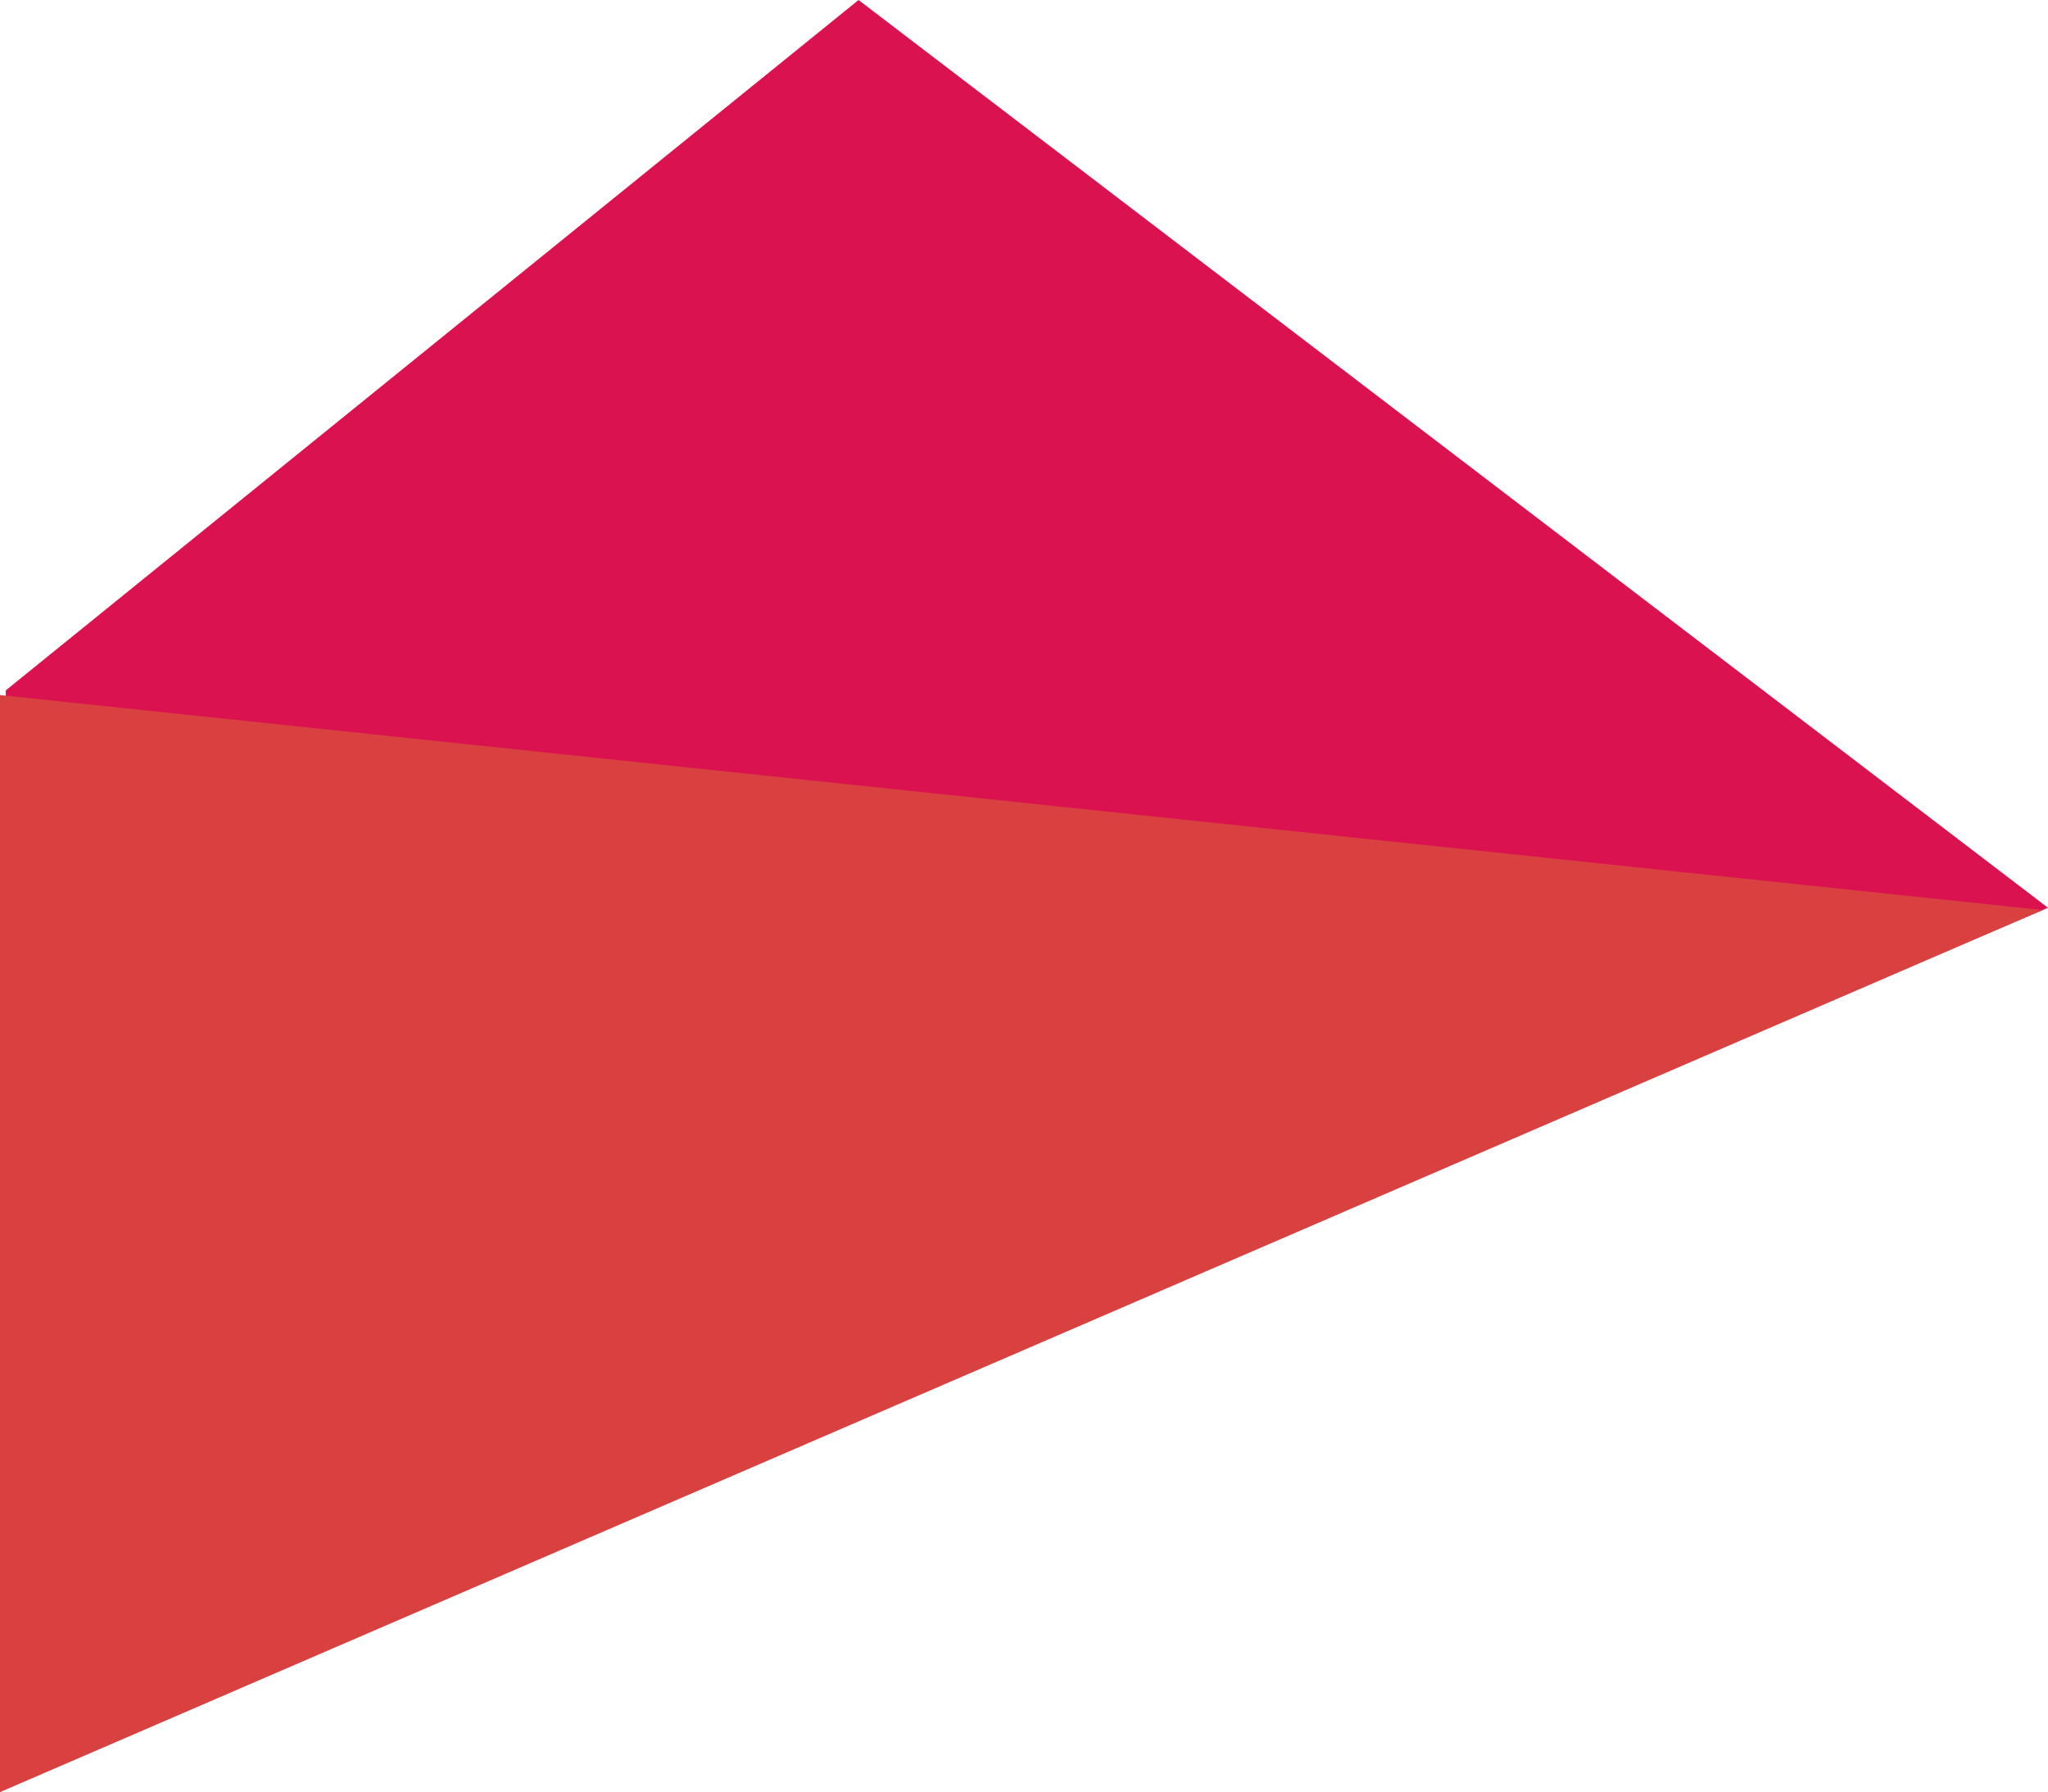 <svg xmlns="http://www.w3.org/2000/svg" viewBox="0 0 516.59 452.15"><path fill="#db1250" d="m216.56 0 300.03 229.03L1.46 448.22V174.18z"/><path fill="#d94040" d="M515.24 229.61 0 452.15V175.37z"/></svg>